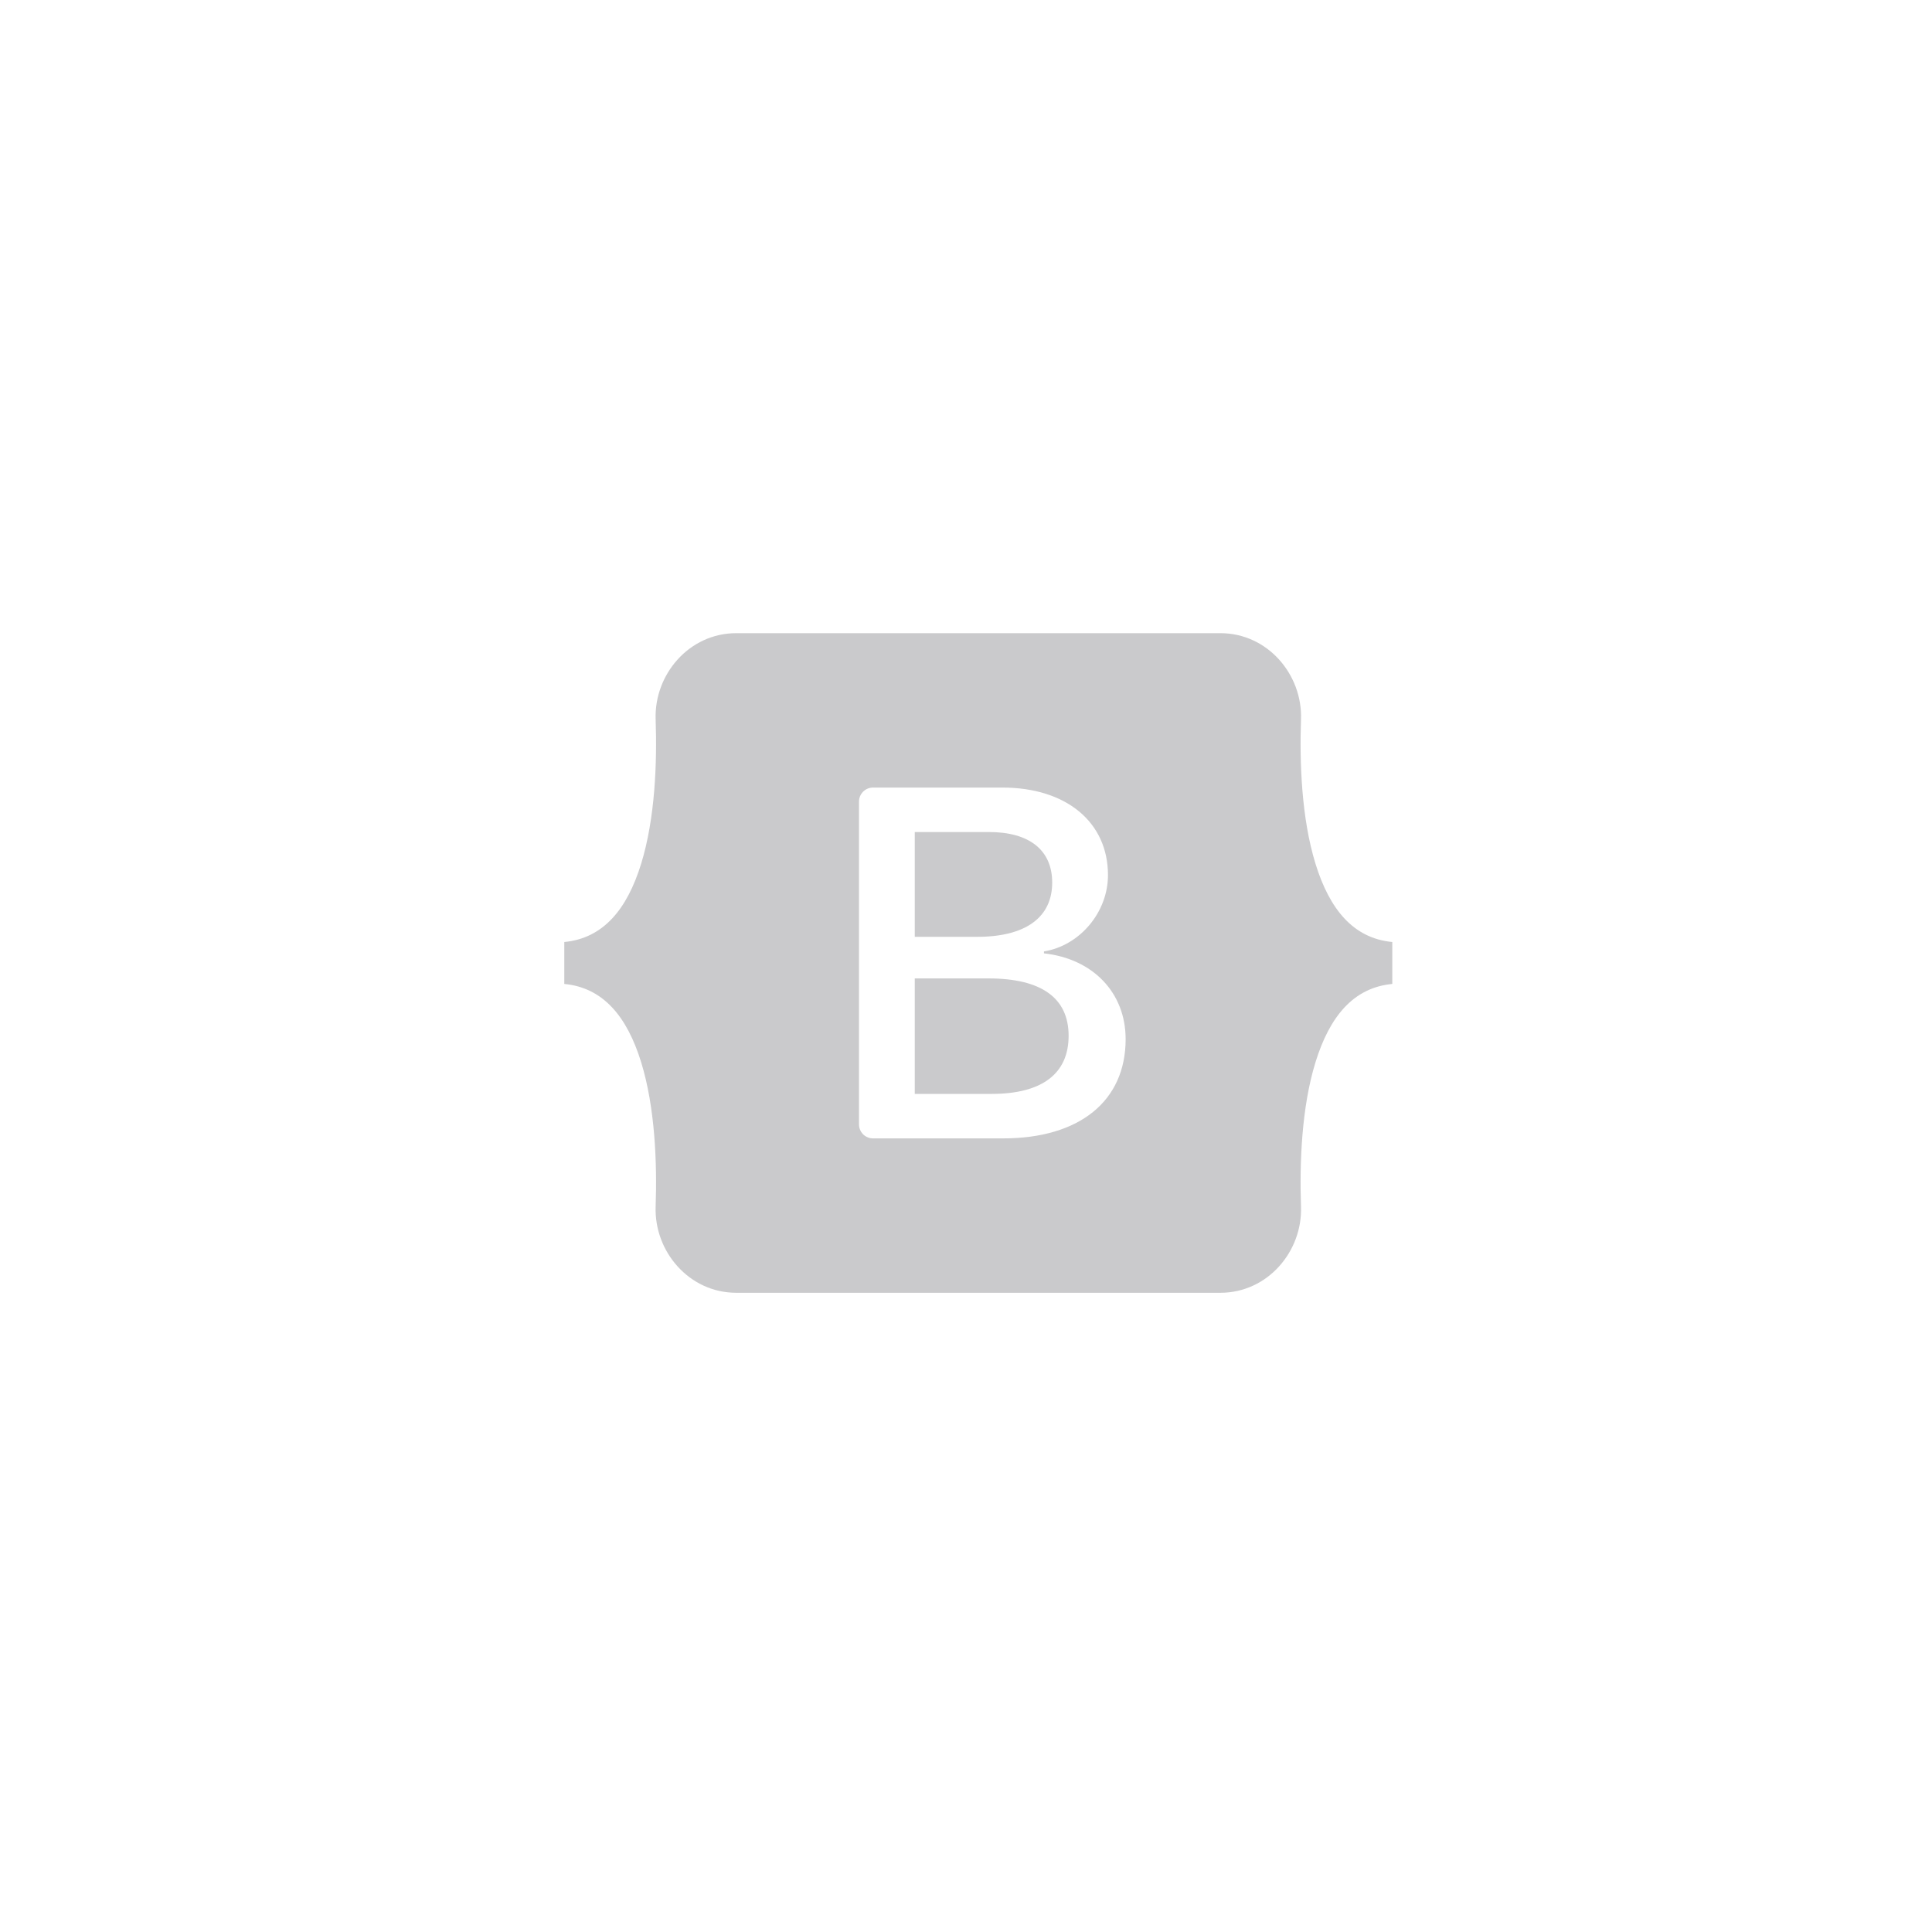 <svg width="70" height="70" viewBox="0 0 70 70" fill="none" xmlns="http://www.w3.org/2000/svg">
<path fill-rule="evenodd" clip-rule="evenodd" d="M26.676 22.941C24.965 22.941 23.698 24.44 23.755 26.064C23.809 27.625 23.738 29.647 23.23 31.296C22.719 32.95 21.856 33.997 20.445 34.131V35.65C21.856 35.784 22.719 36.832 23.23 38.485C23.738 40.134 23.809 42.156 23.755 43.717C23.698 45.341 24.965 46.84 26.677 46.84H44.217C45.928 46.84 47.195 45.342 47.138 43.717C47.084 42.156 47.154 40.134 47.663 38.485C48.174 36.832 49.035 35.784 50.445 35.65V34.131C49.035 33.997 48.174 32.95 47.663 31.296C47.154 29.647 47.084 27.625 47.138 26.064C47.195 24.44 45.928 22.941 44.217 22.941L26.676 22.941H26.676ZM40.784 37.652C40.784 39.89 39.115 41.246 36.346 41.246H31.632C31.497 41.246 31.368 41.193 31.272 41.098C31.177 41.002 31.123 40.873 31.123 40.738L31.123 29.043C31.123 28.908 31.177 28.779 31.272 28.684C31.368 28.588 31.497 28.535 31.632 28.535L36.319 28.535C38.628 28.535 40.144 29.785 40.144 31.706C40.144 33.054 39.124 34.261 37.825 34.472V34.542C39.594 34.736 40.784 35.961 40.784 37.652ZM35.832 30.146L33.144 30.146V33.943H35.408C37.158 33.943 38.123 33.239 38.123 31.979C38.123 30.798 37.293 30.146 35.832 30.146ZM33.144 35.45V39.634H35.931C37.753 39.634 38.718 38.903 38.718 37.529C38.718 36.154 37.726 35.45 35.814 35.45H33.144V35.45Z" fill="#CACACC"/>
</svg>
